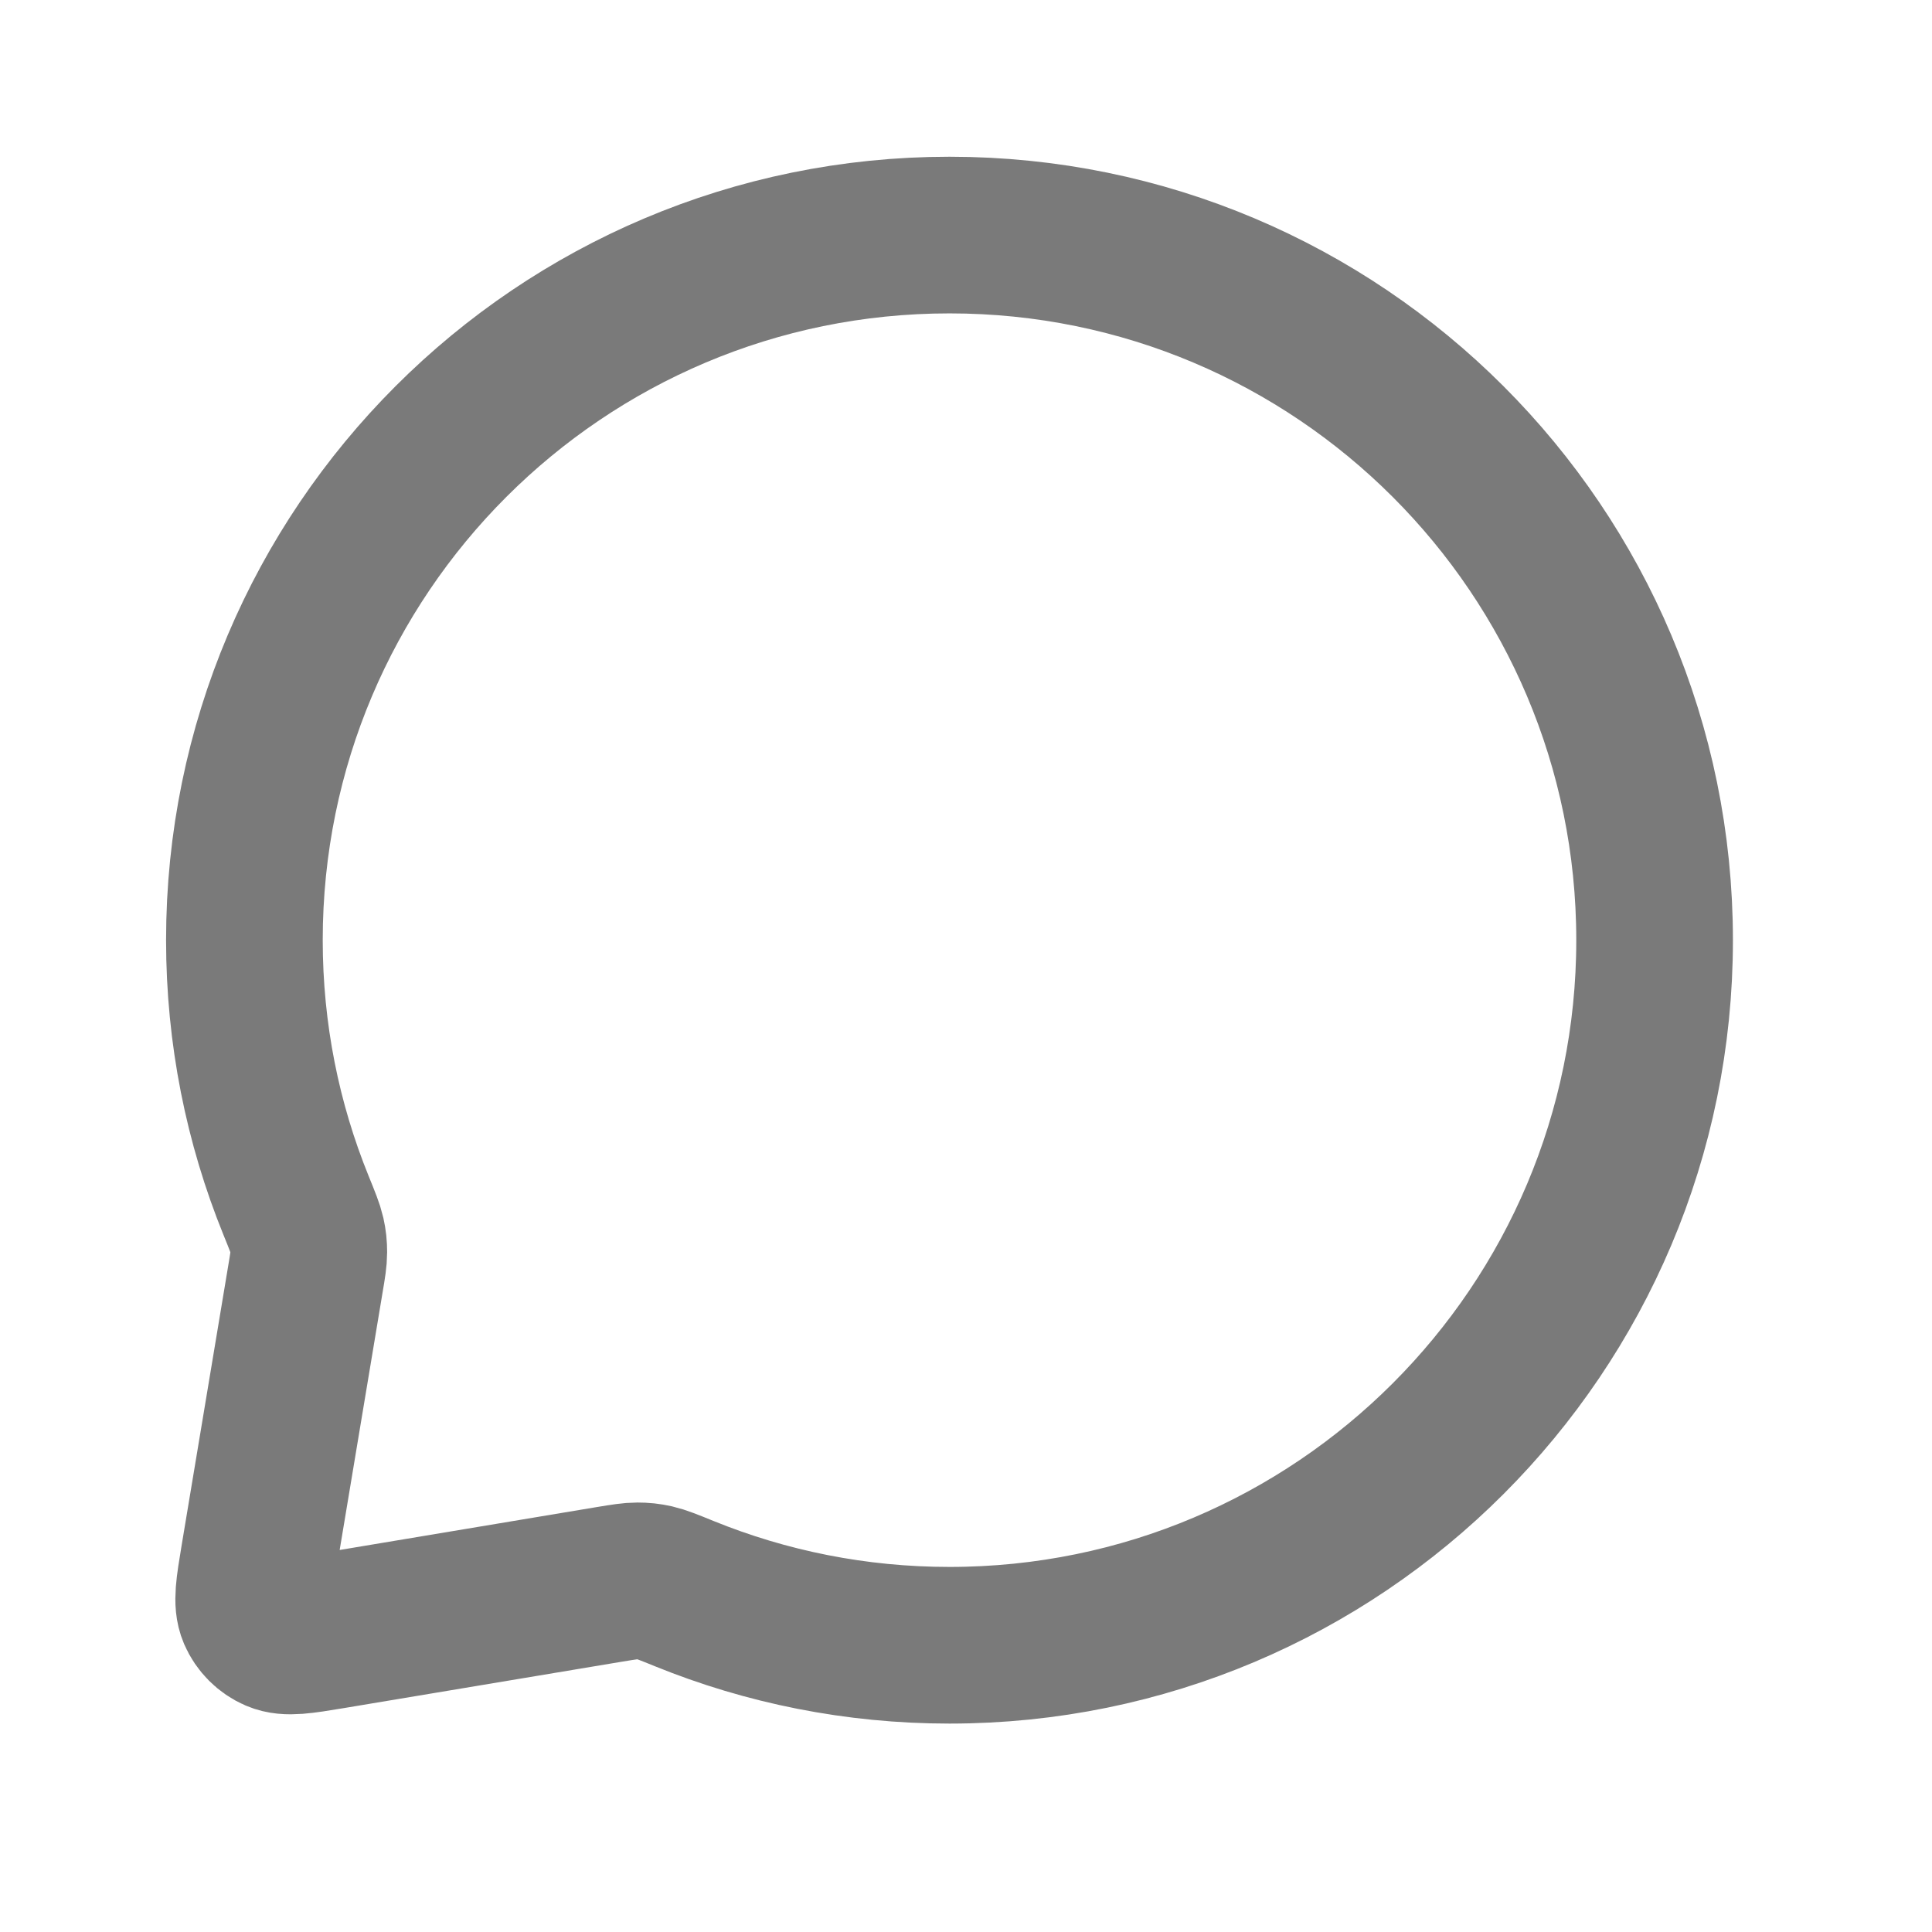 <svg width="24" height="24" viewBox="0 0 24 24" fill="none" xmlns="http://www.w3.org/2000/svg">
<path d="M20.554 11.679C20.554 16.516 16.633 20.438 11.795 20.438C10.63 20.438 9.518 20.21 8.501 19.797C8.307 19.718 8.209 19.679 8.131 19.661C8.054 19.644 7.997 19.638 7.918 19.638C7.837 19.638 7.75 19.652 7.574 19.681L4.111 20.259C3.749 20.319 3.567 20.349 3.436 20.293C3.322 20.244 3.23 20.152 3.181 20.038C3.125 19.907 3.155 19.725 3.215 19.363L3.792 15.9C3.822 15.724 3.836 15.636 3.836 15.556C3.836 15.477 3.83 15.42 3.813 15.343C3.795 15.264 3.756 15.167 3.677 14.973C3.264 13.956 3.036 12.844 3.036 11.679C3.036 6.841 6.958 2.92 11.795 2.92C16.633 2.92 20.554 6.841 20.554 11.679Z" stroke="#7A7A7A" stroke-width="1.946" stroke-linecap="round" stroke-linejoin="round"/>
</svg>
